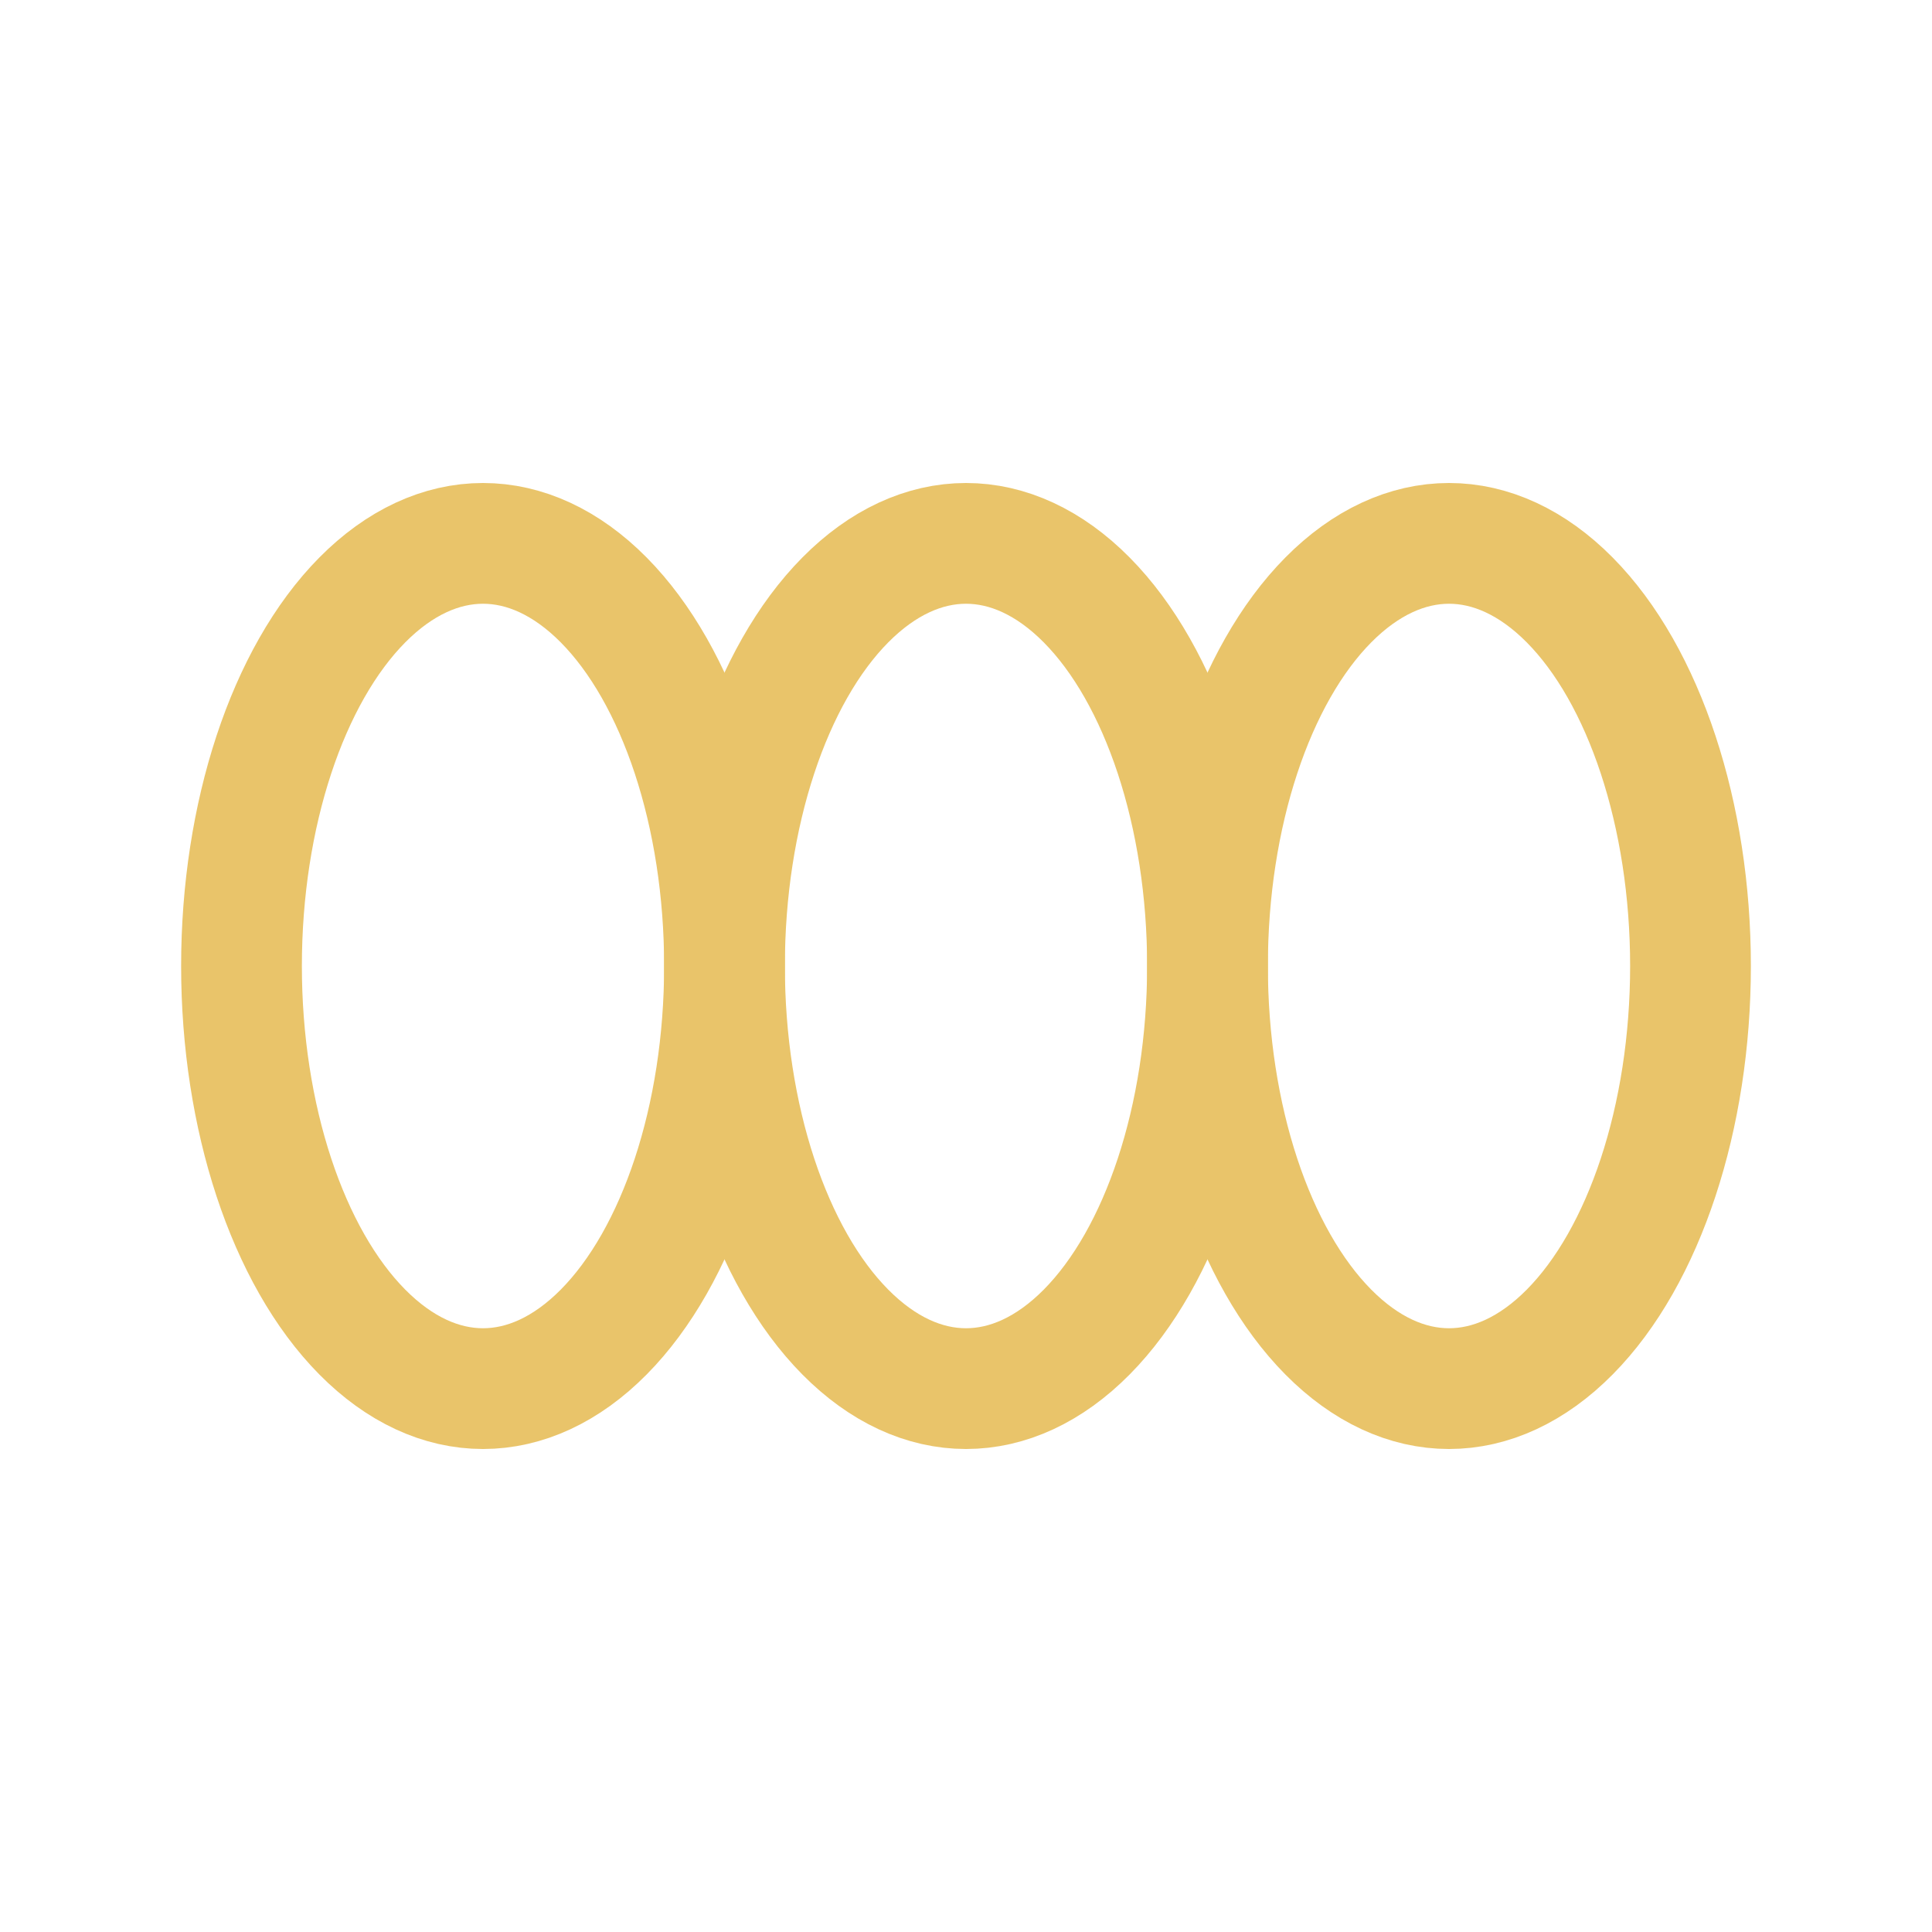 <?xml version="1.0" encoding="UTF-8"?>
<svg xmlns="http://www.w3.org/2000/svg" width="32" height="32" viewBox="0 0 32 32"><g fill="none" stroke="#E9C46A" stroke-width="2"><ellipse cx="8" cy="16" rx="4" ry="7"/><ellipse cx="16" cy="16" rx="4" ry="7"/><ellipse cx="24" cy="16" rx="4" ry="7"/></g></svg>